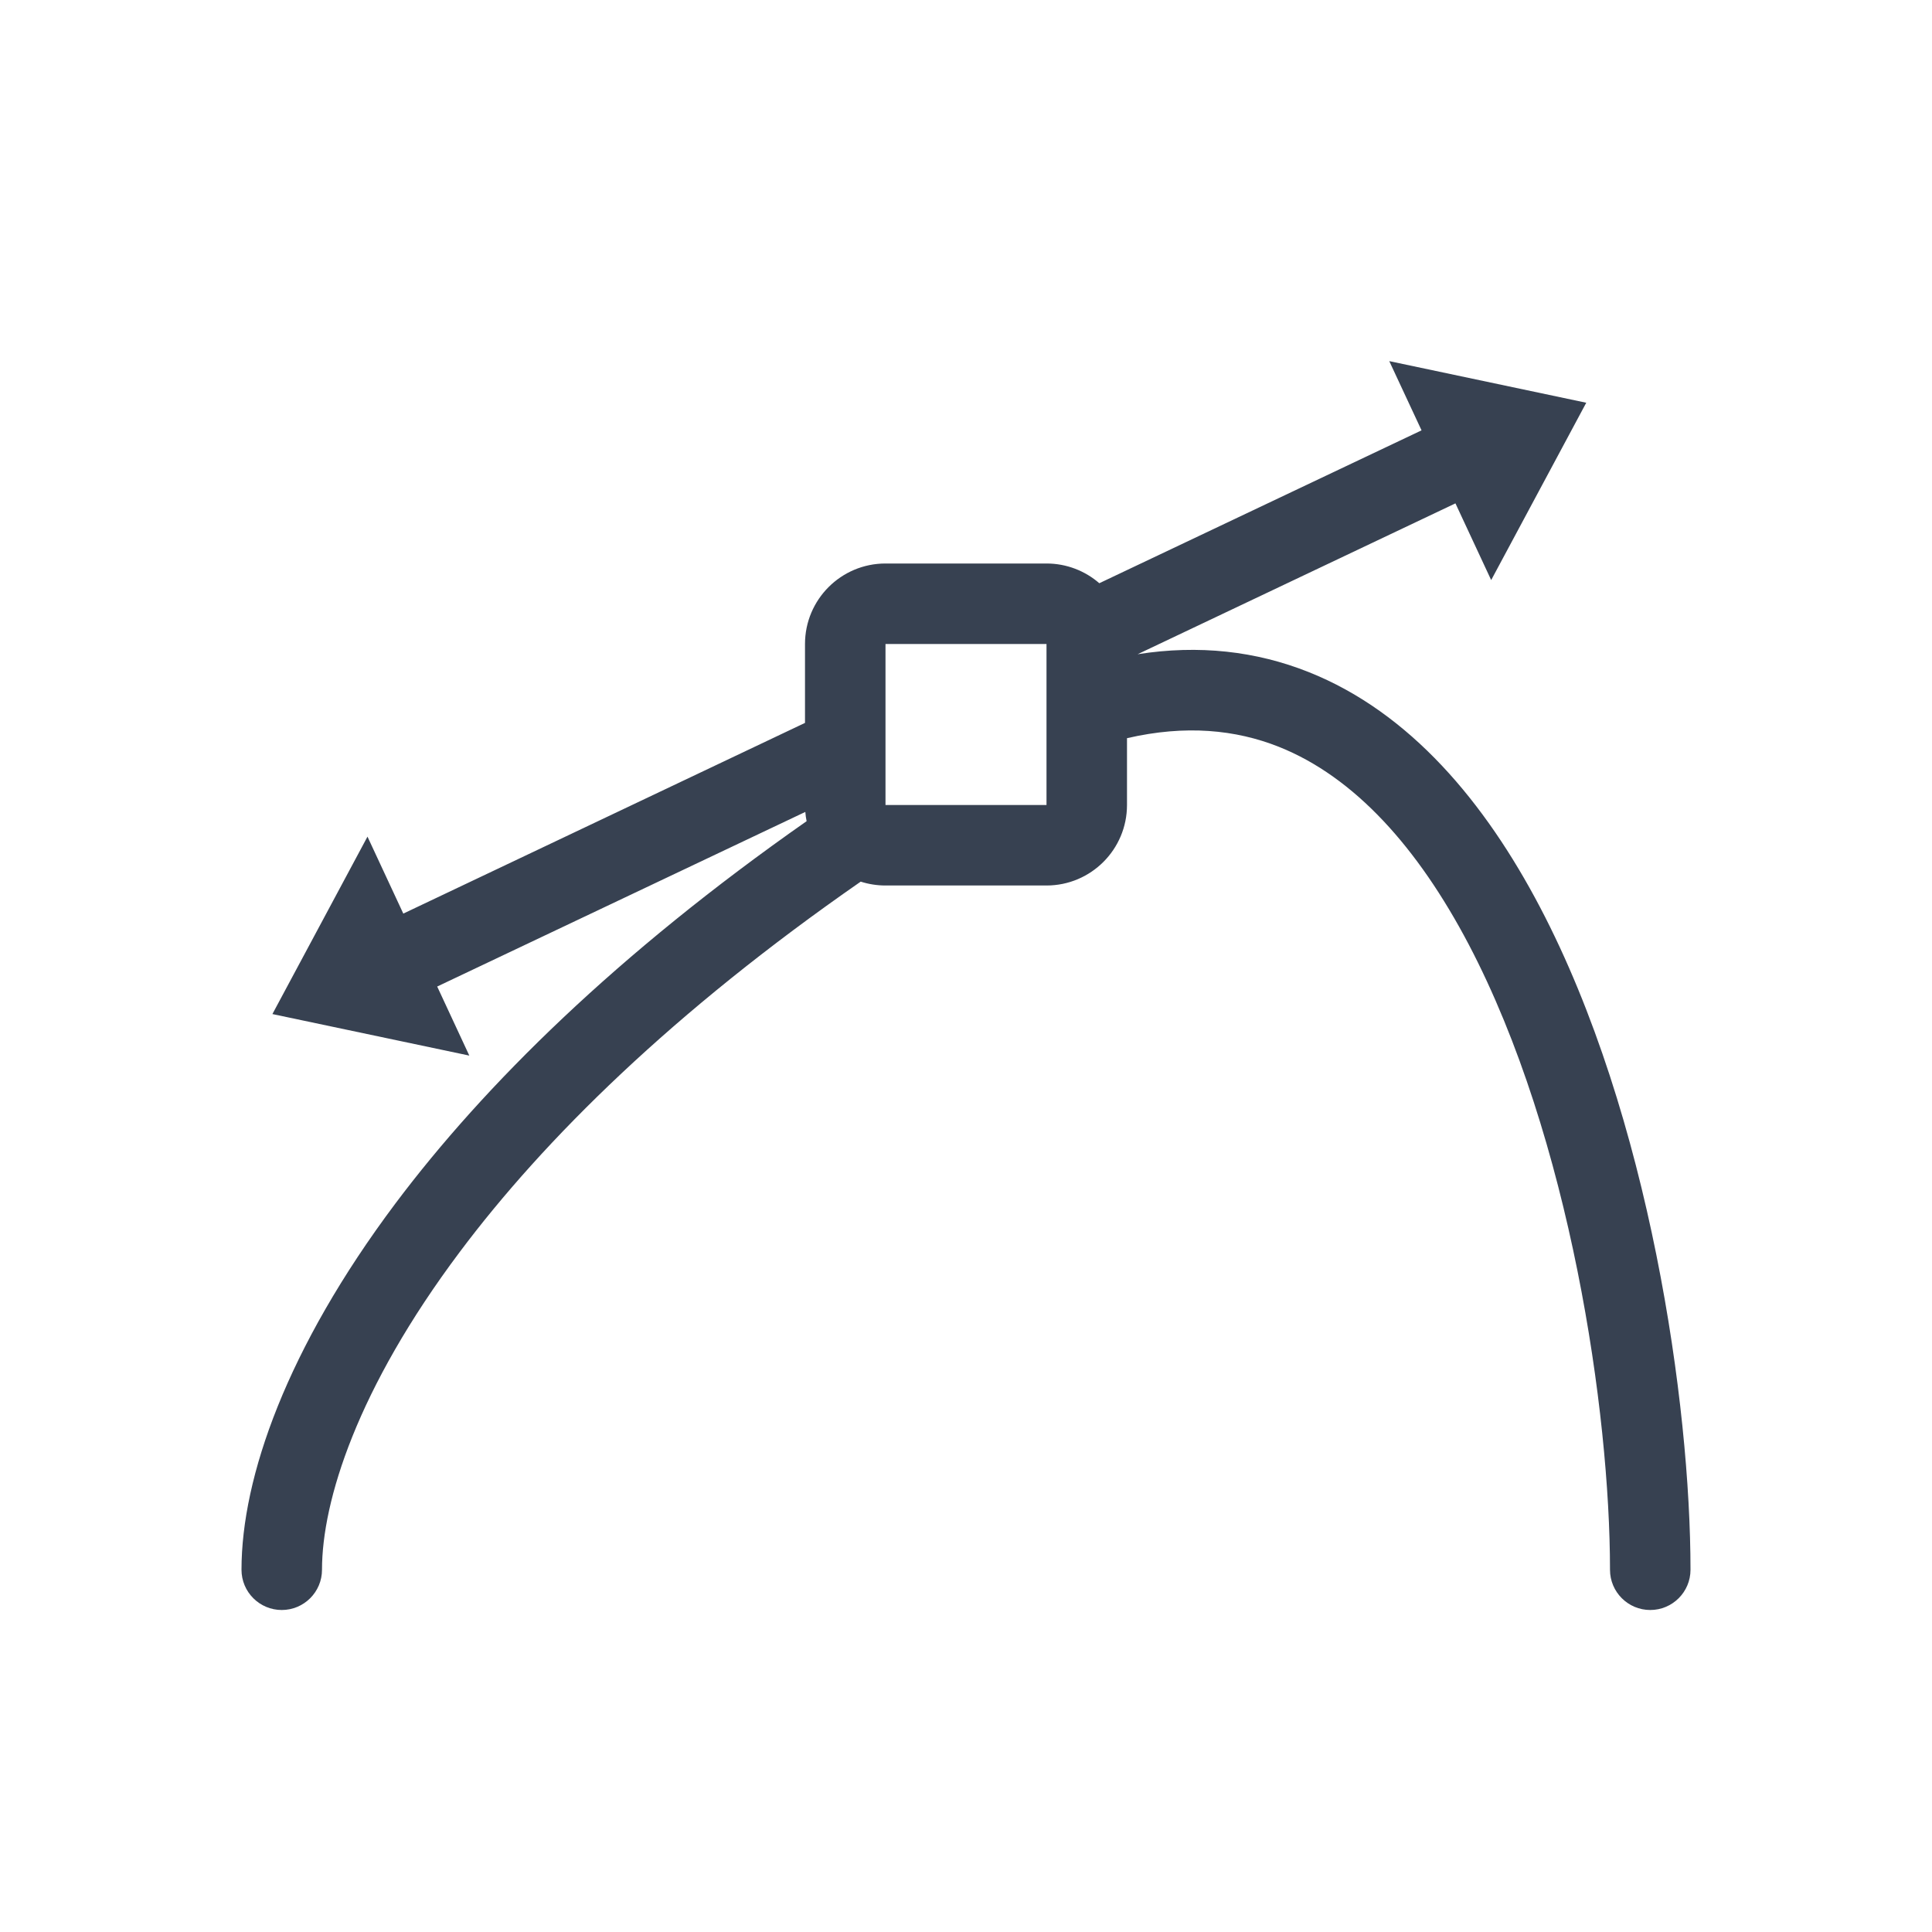 <?xml version="1.0"?>
<svg xmlns="http://www.w3.org/2000/svg" width="24" height="24" viewBox="0 0 24 24" fill="none">
<path fill-rule="evenodd" clip-rule="evenodd" d="M17.258 4.486L19.705 5.003L18.524 7.206L18.08 6.253L14.132 8.127C14.895 8.007 15.603 8.089 16.255 8.348C17.516 8.849 18.448 9.969 19.13 11.268C20.493 13.864 21 17.452 21 19.5C21 19.776 20.776 20 20.5 20C20.224 20 20 19.776 20 19.5C20 17.549 19.507 14.137 18.245 11.732C17.614 10.531 16.828 9.652 15.886 9.277C15.352 9.065 14.73 9.001 14 9.17V10C14 10.552 13.552 11 13 11H11C10.893 11 10.789 10.983 10.692 10.952C8.358 12.572 6.76 14.153 5.713 15.55C4.437 17.251 4 18.647 4 19.5C4 19.776 3.776 20 3.5 20C3.224 20 3 19.776 3 19.5C3 18.353 3.563 16.75 4.912 14.95C6.018 13.476 7.667 11.849 10.02 10.201C10.012 10.163 10.007 10.125 10.004 10.086L5.431 12.255L5.83 13.113L3.384 12.597L4.565 10.393L5.01 11.349L10 8.98V8C10 7.448 10.448 7 11 7H13C13.251 7 13.481 7.093 13.656 7.245L17.659 5.346L17.258 4.486ZM11 8H13V10H11V8Z" fill="#374151"/>
</svg>
